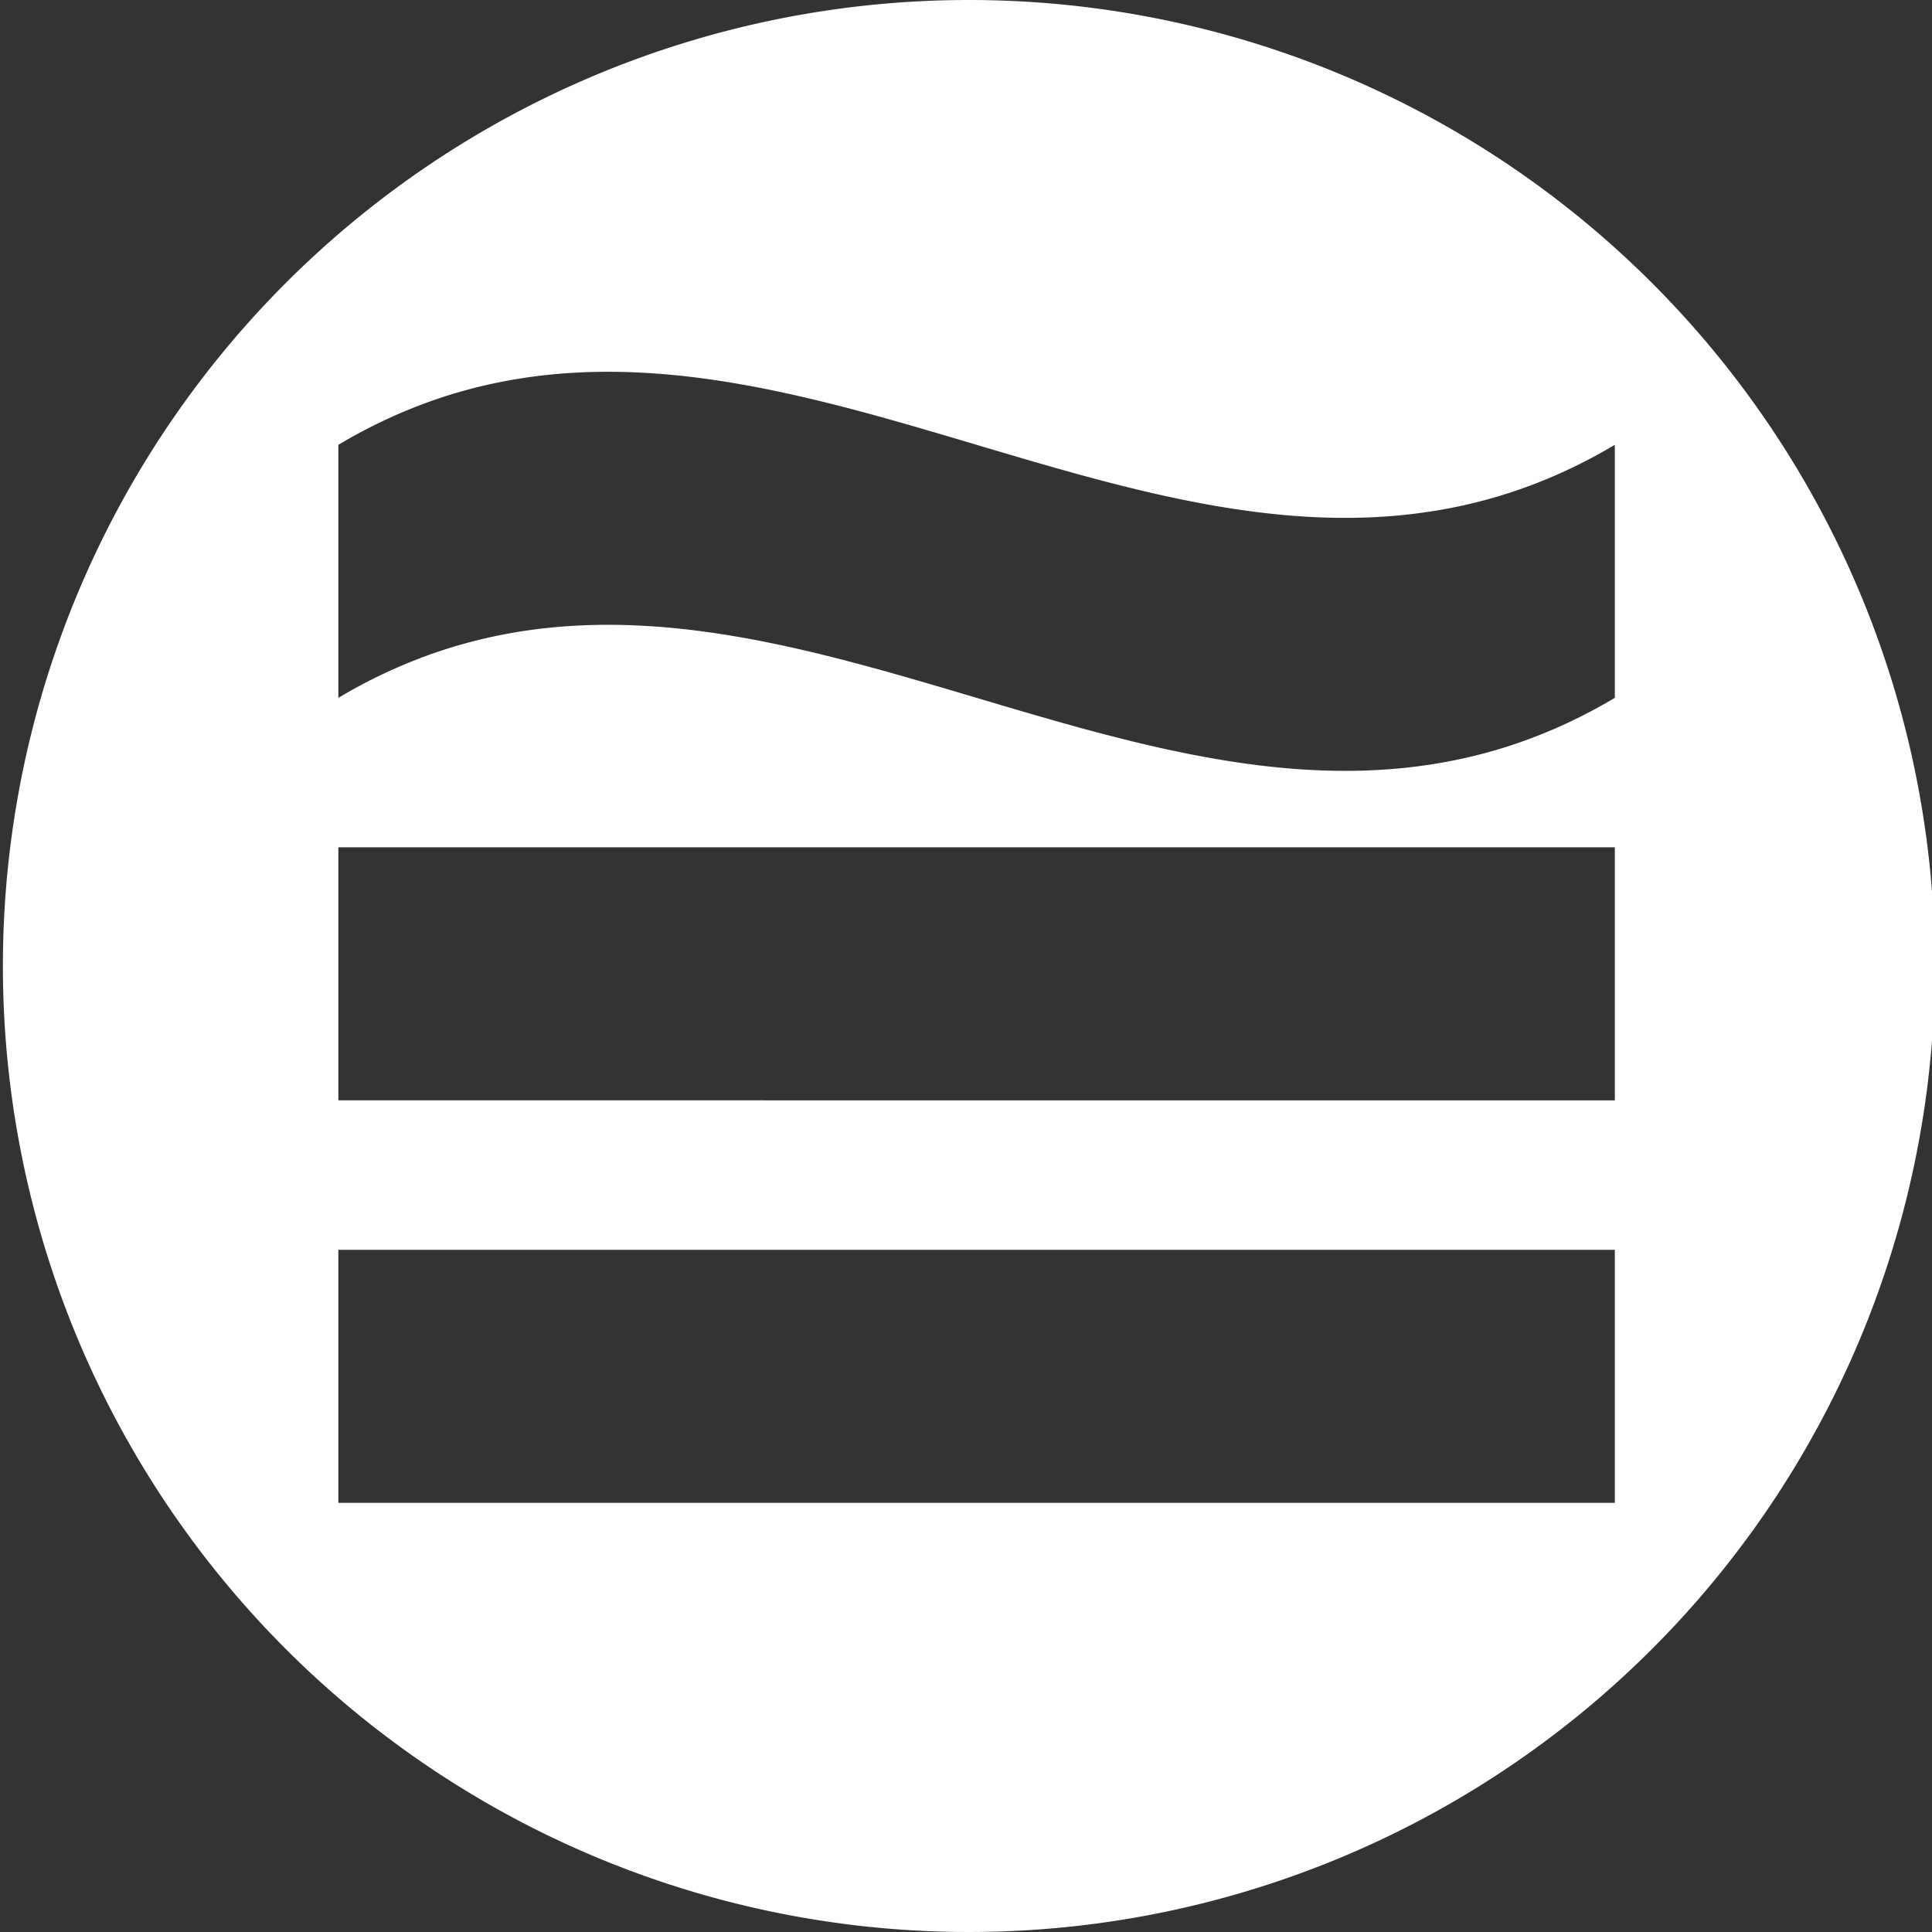 <svg id="Layer_1" data-name="Layer 1" xmlns="http://www.w3.org/2000/svg" viewBox="0 0 300 300"><rect x="0" y="0" width="300" height="300" fill="#333333" stroke="none"/><defs><style>.cls-1{fill:#fff;}</style></defs><title>Artboard 1</title><path class="cls-1" d="M150.45,0a150,150,0,1,0,150,150A150,150,0,0,0,150.45,0ZM52.54,88.72V69.07c33-19.64,66.07-9.82,99.1,0s66.08,19.65,99.11,0v39.29c-33,19.64-66.07,9.82-99.11,0s-66.07-19.64-99.1,0ZM250.75,233.36H52.54V194.07H250.75Zm0-62.5H52.54V131.57H250.75Z"/></svg>